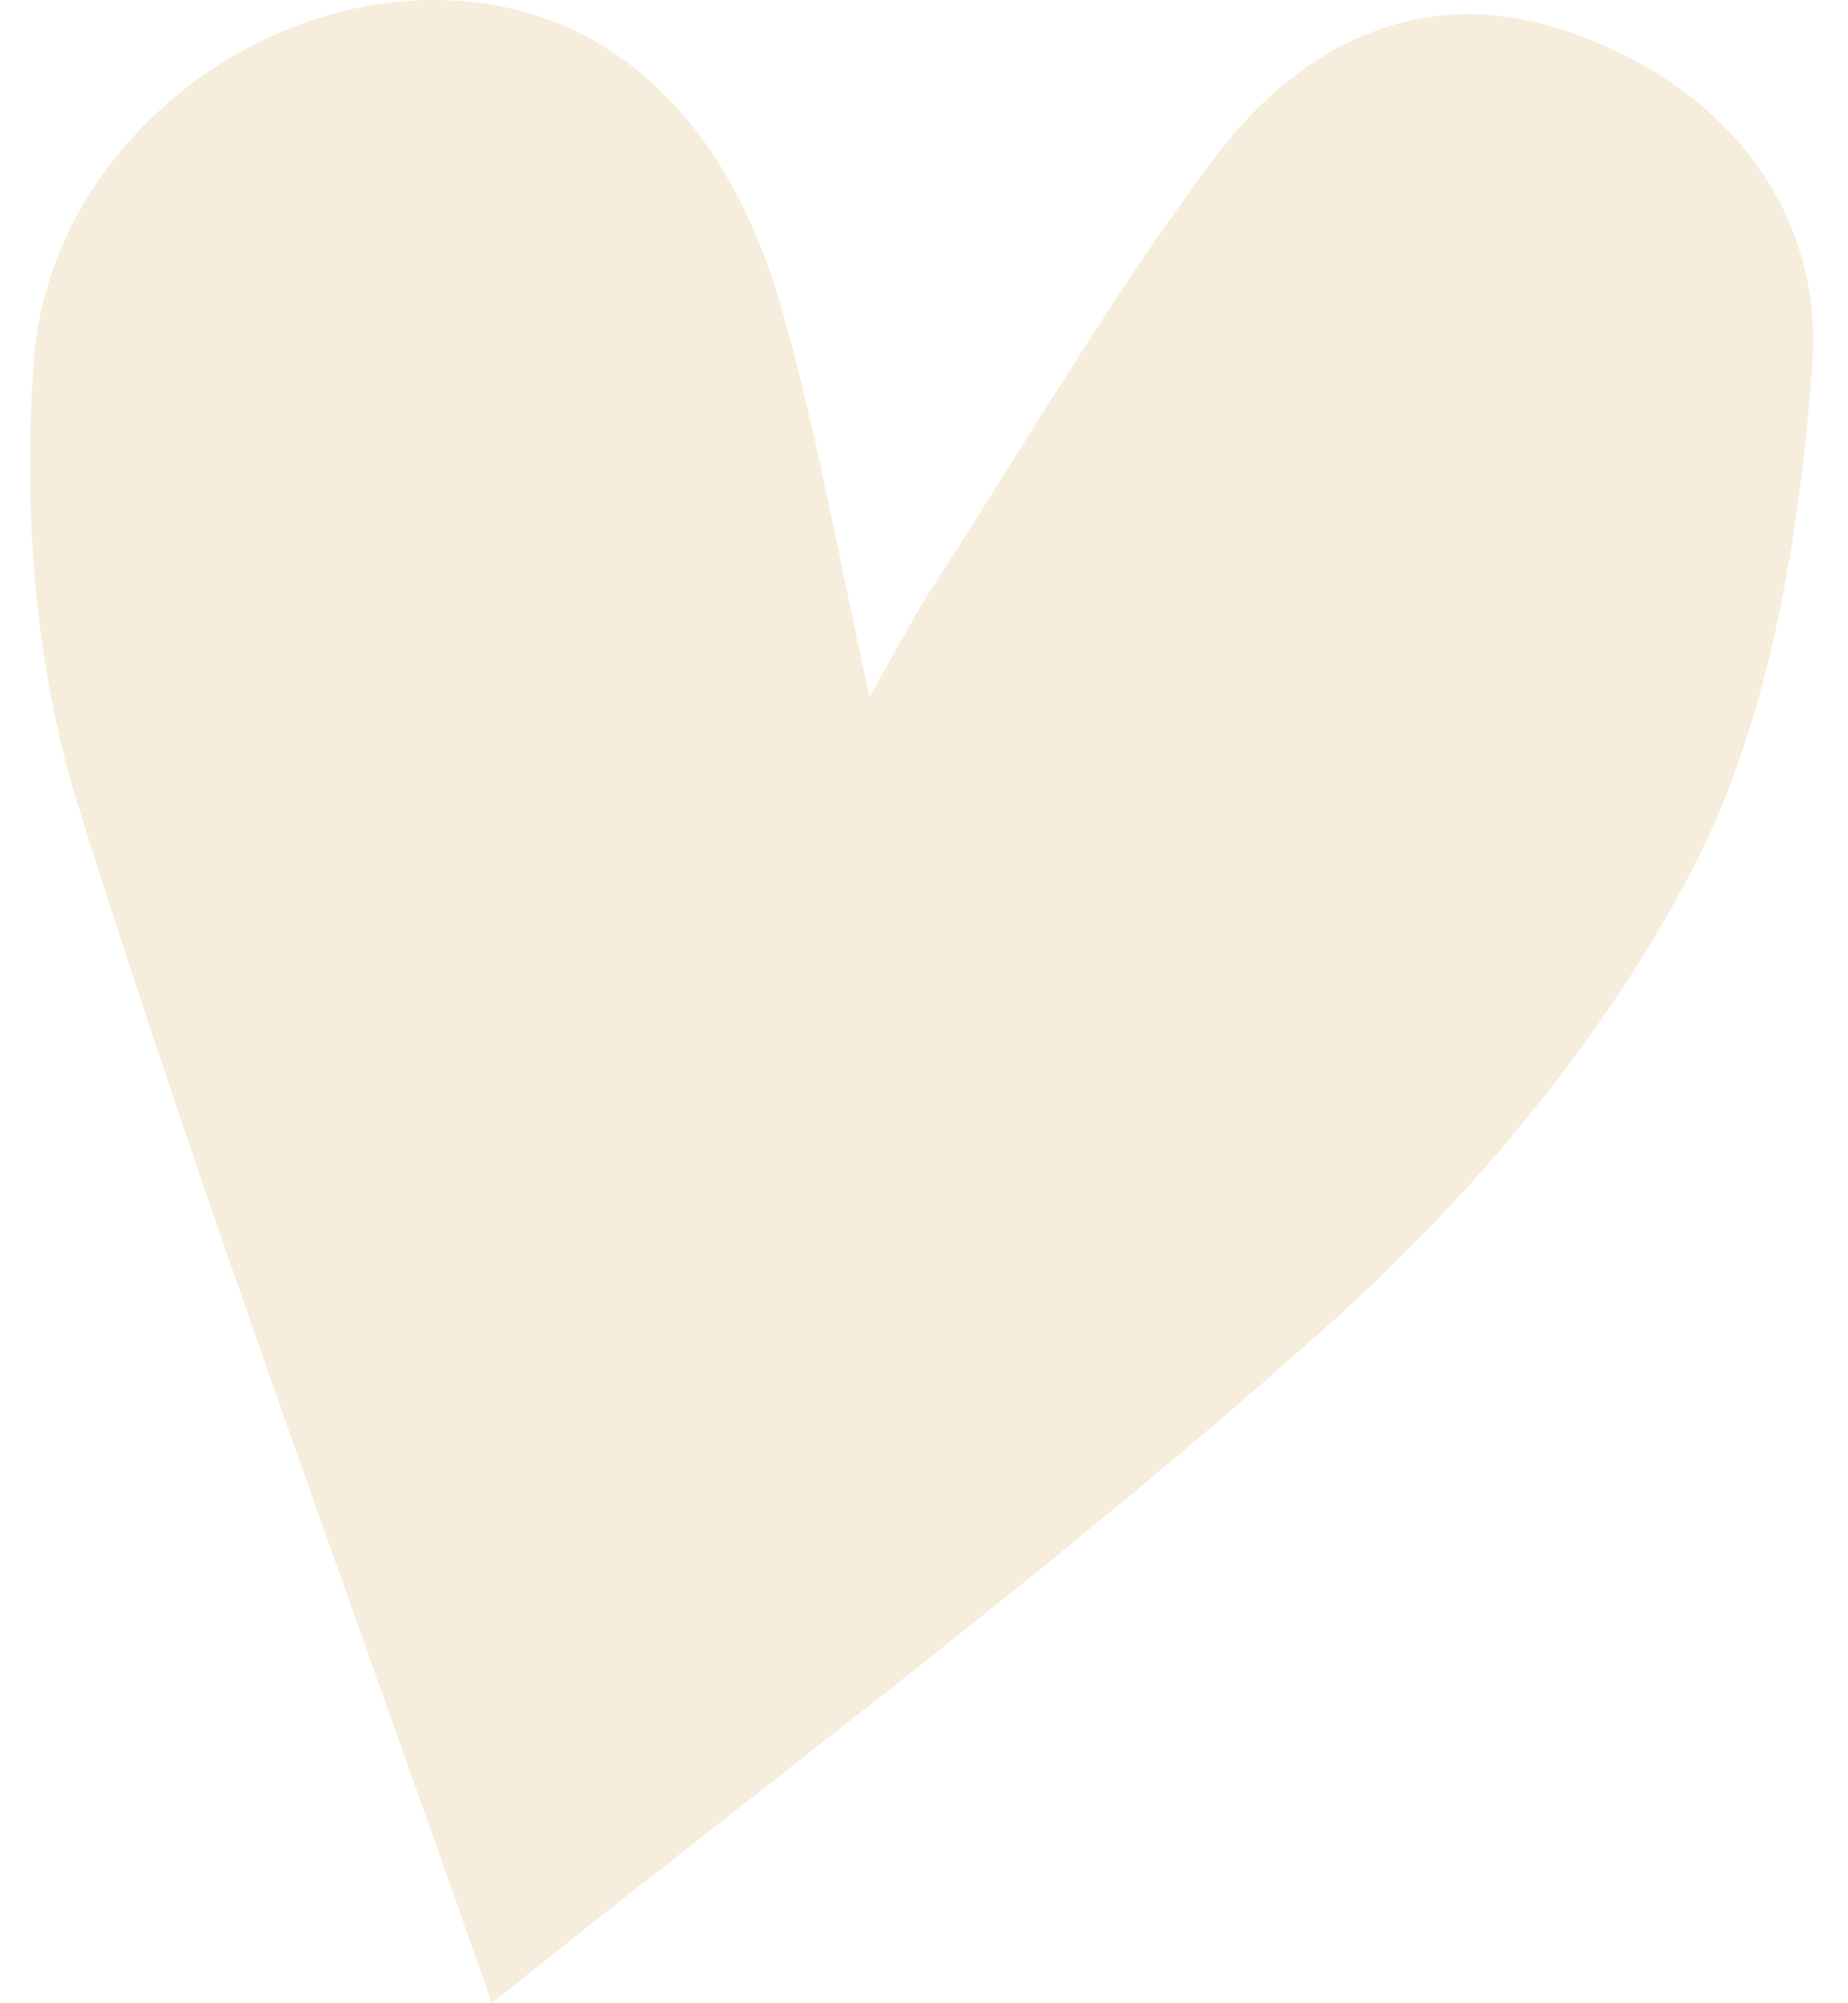 <svg xmlns="http://www.w3.org/2000/svg" width="36" height="39" viewBox="0 0 36 39" fill="none"><path opacity="0.2" d="M9.582 39C6.781 30.998 3.941 23.398 1.518 15.671C0.668 12.949 0.448 9.872 0.66 7.008C0.943 3.224 4.358 0.289 7.899 0.021C11.345 -0.238 14.036 1.87 15.216 5.97C15.885 8.291 16.302 10.683 16.939 13.562C17.498 12.587 17.82 11.965 18.198 11.383C20 8.598 21.676 5.718 23.659 3.074C25.358 0.816 27.781 -0.38 30.653 0.651C33.604 1.713 35.531 4.073 35.303 7.126C35.051 10.454 34.477 14.011 32.974 16.914C31.259 20.219 28.686 23.287 25.885 25.79C20.716 30.416 15.122 34.554 9.575 39H9.582Z" fill="#D2A857"></path></svg>
